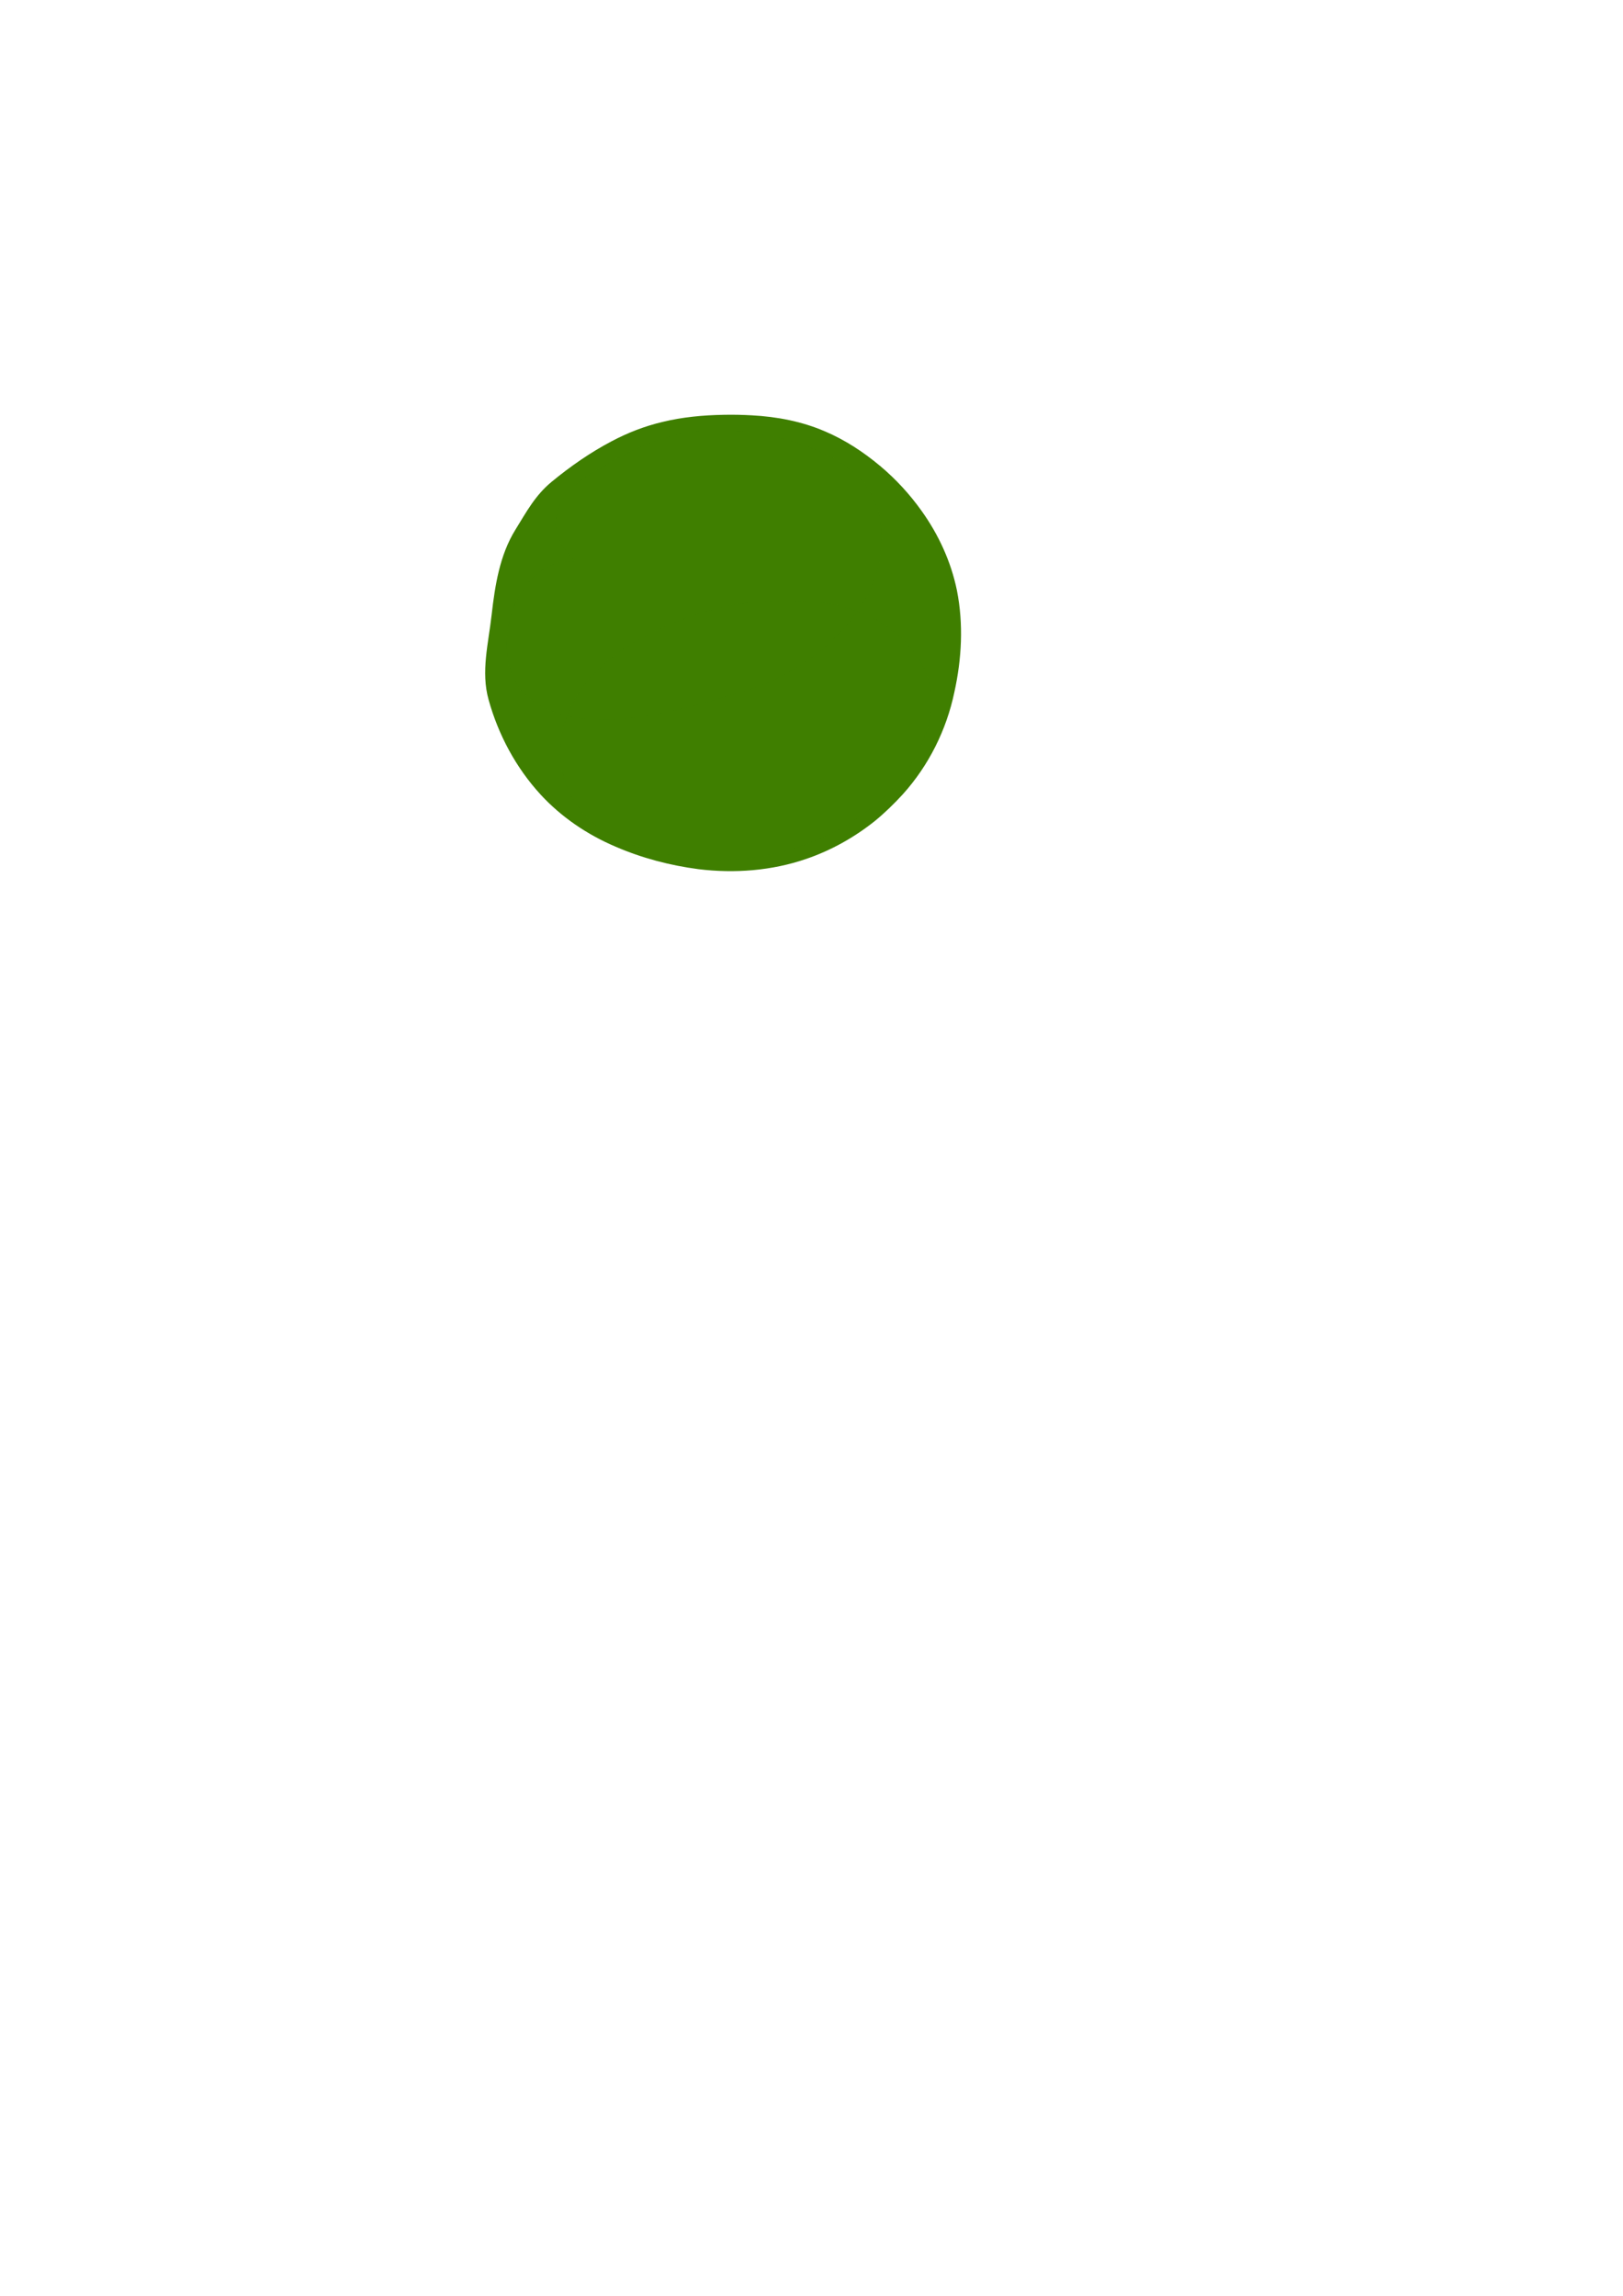 <?xml version="1.0"?><svg width="992.126" height="1403.15" xmlns="http://www.w3.org/2000/svg">
 <title>pea</title>
 <defs>
  <filter id="filter10686">
   <feGaussianBlur stdDeviation="7.623" id="feGaussianBlur10688"/>
  </filter>
  <filter id="filter10728" x="-0.101" width="1.202" y="-0.127" height="1.253">
   <feGaussianBlur stdDeviation="12.385" id="feGaussianBlur10730"/>
  </filter>
  <filter id="filter11248">
   <feGaussianBlur stdDeviation="2.985" id="feGaussianBlur11250"/>
  </filter>
 </defs>
 <g>
  <title>Layer 1</title>
  <g id="svg_3">
   <path d="m442.389,253.518c-12.564,0.221 -25.164,1.374 -37.376,4.355c-10.903,2.563 -21.394,6.65 -31.233,11.875c-13.097,6.893 -25.248,15.398 -36.604,24.745c-10.062,8.339 -15.255,18.172 -22.078,29.198c-9.609,15.474 -12.504,34.011 -14.554,51.931c-1.974,17.712 -6.672,34.885 -1.866,52.067c5.925,21.338 16.678,41.513 31.857,58.014c12.611,13.66 28.413,24.403 45.687,31.734c16.11,6.983 33.312,11.501 50.777,13.787c22.038,2.701 44.807,0.956 65.81,-6.267c15.302,-5.221 29.557,-13.238 42.074,-23.246c6.08,-4.994 11.711,-10.499 17.007,-16.272c15.889,-17.624 26.698,-39.421 31.496,-62.366c4.515,-20.381 5.648,-41.669 1.575,-62.214c-3.581,-17.495 -11.195,-34.112 -21.678,-48.715c-7.149,-10.035 -15.581,-19.211 -25.074,-27.197c-10.239,-8.593 -21.571,-16.07 -33.997,-21.333c-14.003,-6.048 -29.259,-8.943 -44.504,-9.763c-5.764,-0.339 -11.543,-0.448 -17.317,-0.334z" id="path9679" filter="url(#filter11248)" fill="#3f7f00"/>
   <path d="m444.613,425.488c36.296,-8.627 69.583,-31.131 86.615,-62.972c10.997,-23.985 12.051,-55.787 -8.875,-73.269c-20.55,-18.618 -59.258,-26.999 -86.685,-26.075c-24.409,-0.24 -48.085,9.991 -68.123,22.791c-17.375,8.028 -43.525,30.564 -16.101,56.991c-38.926,-2.135 -54.499,60.076 -29.965,81.921c29.849,26.673 85.922,12.024 123.133,0.614z" id="path9682" filter="url(#filter10686)" fill="#3f7f00" opacity="0.737"/>
   <path d="m477.548,367.154c-9.548,0.109 -19.263,0.747 -28.956,2.425c-8.64,1.442 -17.195,3.749 -25.426,6.705c-10.948,3.899 -21.419,8.714 -31.414,14.009c-8.865,4.724 -16.982,10.298 -23.796,16.552c-9.587,8.777 -16.454,18.804 -20.681,28.981c-4.138,10.059 -5.636,20.312 -4.561,30.078c1.302,12.129 6.434,23.603 15.466,32.996c7.511,7.776 17.875,13.899 29.863,18.086c11.158,3.988 23.511,6.577 36.397,7.898c16.287,1.563 33.79,0.602 50.775,-3.474c12.368,-2.946 24.36,-7.481 35.333,-13.15c5.35,-2.829 10.436,-5.948 15.308,-9.221c14.664,-9.99 26.103,-22.358 33.162,-35.386c6.461,-11.571 10.497,-23.663 10.479,-35.338c-0.1,-9.943 -3.386,-19.392 -9.146,-27.701c-3.917,-5.71 -8.932,-10.933 -14.93,-15.482c-6.472,-4.895 -13.938,-9.157 -22.563,-12.162c-9.702,-3.454 -20.823,-5.119 -32.247,-5.604c-4.315,-0.2 -8.675,-0.27 -13.065,-0.212z" id="path10690" filter="url(#filter10728)" fill="#3f7f00" opacity="0.737"/>
  </g>
 </g>
</svg>